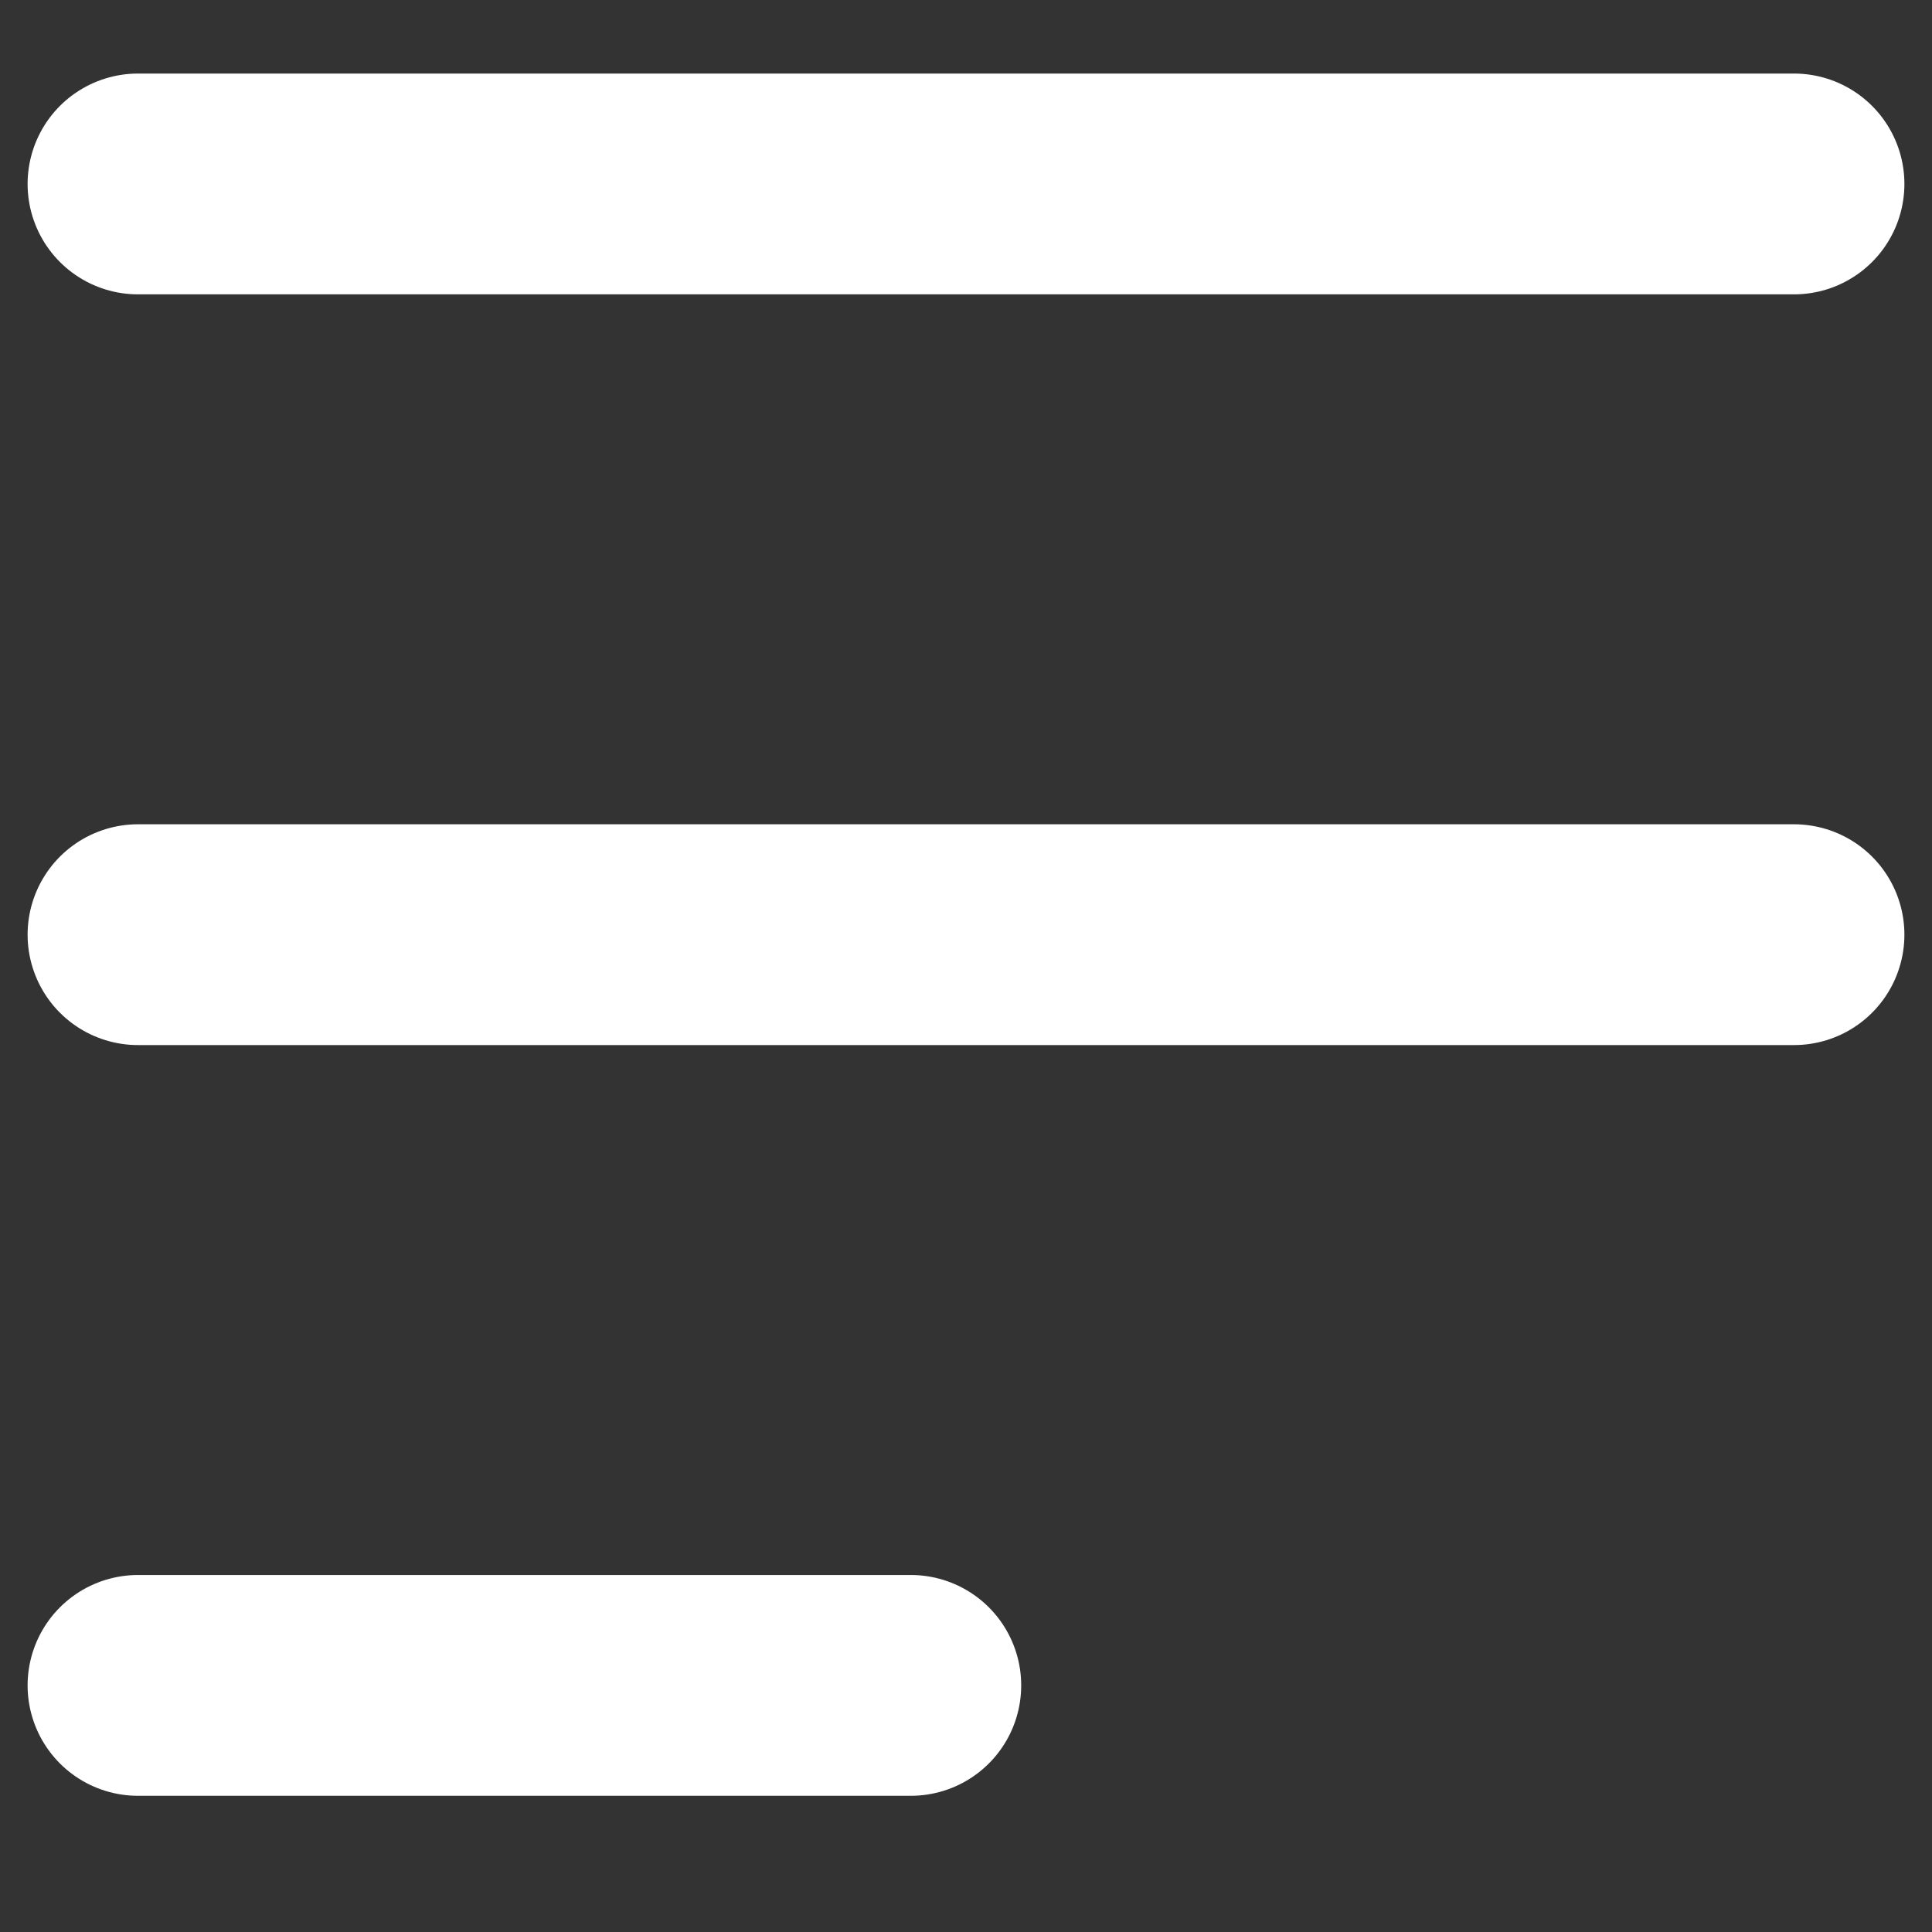 <?xml version="1.0" encoding="UTF-8"?> <svg xmlns="http://www.w3.org/2000/svg" width="14" height="14" viewBox="0 0 14 14" fill="none"><rect x="0" y="0" width="14" height="14" fill="#333333" stroke="none"/> <path d="M1 1.333H13" stroke="white" stroke-width="1.6" stroke-linecap="round"></path> <path d="M1 6.773H13" stroke="white" stroke-width="1.6" stroke-linecap="round"></path> <path d="M1 12.213H6.6" stroke="white" stroke-width="1.6" stroke-linecap="round"></path> </svg> 